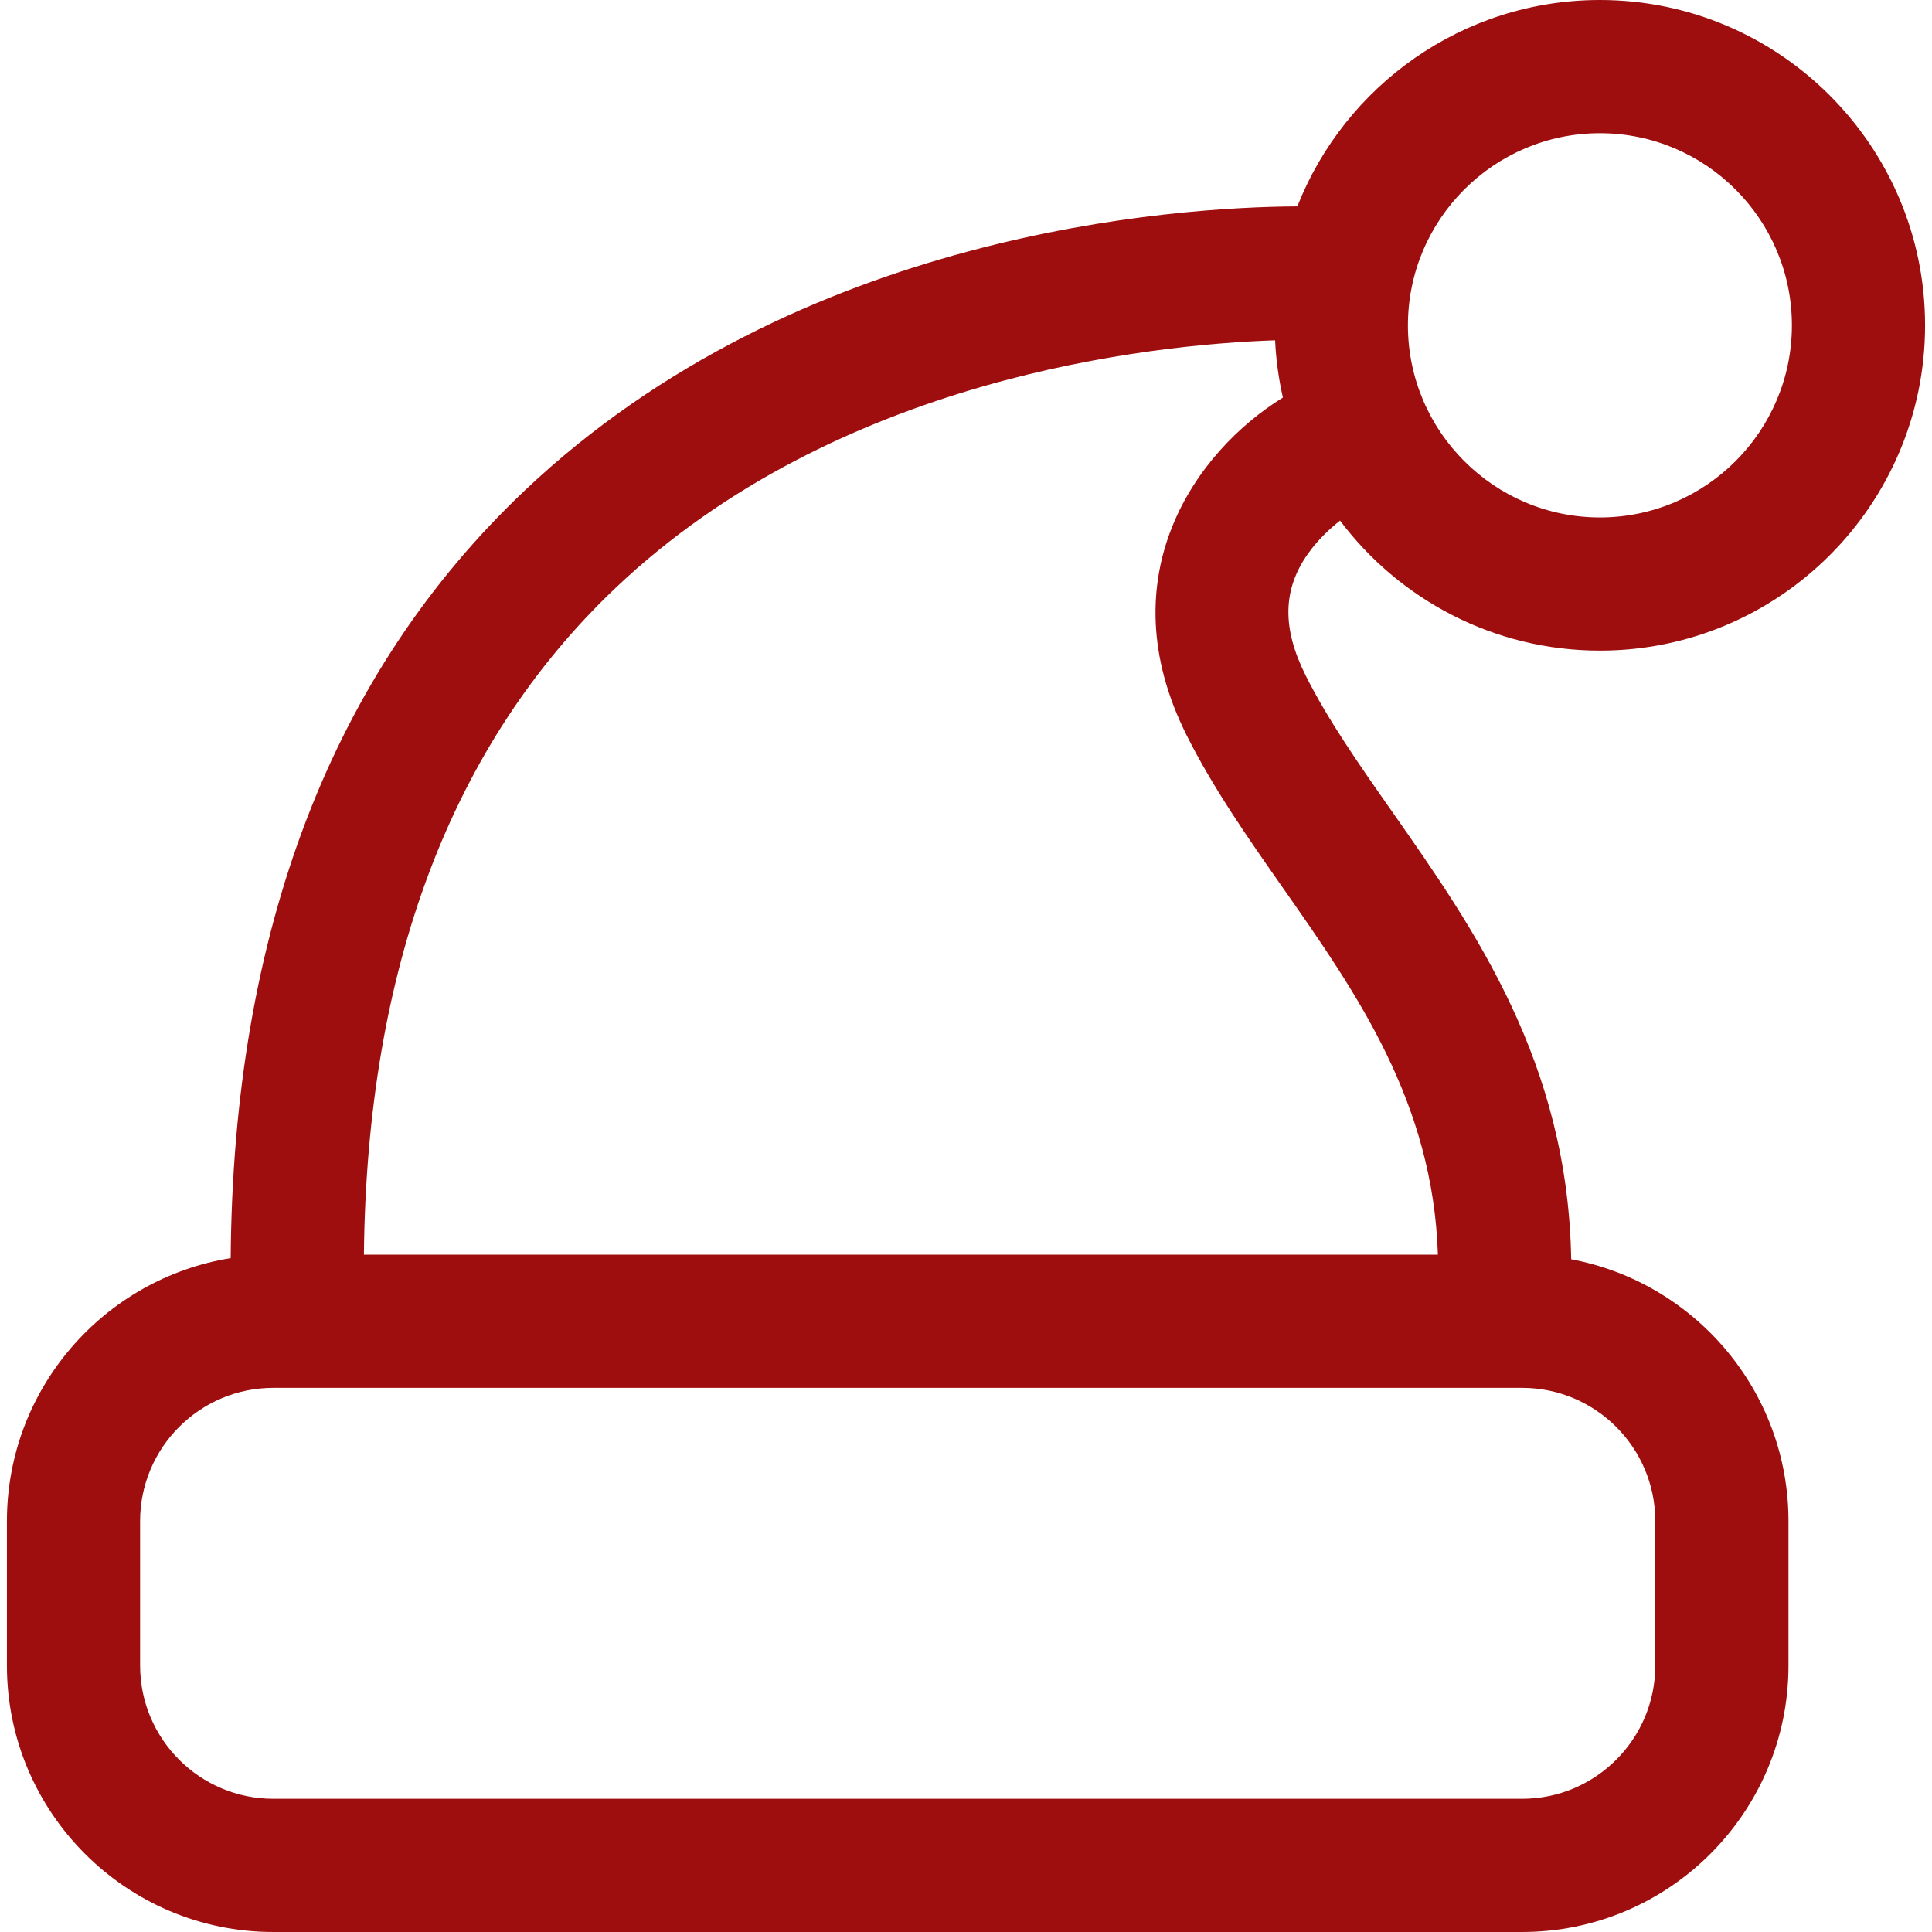 <?xml version="1.0" encoding="iso-8859-1"?>
<!-- Generator: Adobe Illustrator 19.1.0, SVG Export Plug-In . SVG Version: 6.00 Build 0)  -->
<svg version="1.1" id="Capa_1" xmlns="http://www.w3.org/2000/svg" xmlns:xlink="http://www.w3.org/1999/xlink" x="0px" y="0px"
	 viewBox="0 0 605.658 605.658" style="enable-background:new 0 0 605.658 605.658;" xml:space="preserve">
<g>
	<path fill="#9F0E0E" d="M420.085,163.205c18.618,24.734,48.206,40.756,81.468,40.756c56.21,0,101.936-45.747,101.936-101.979S557.763,0,501.553,0
		c-43.057,0-79.937,26.859-94.854,64.697c-37.997,0.204-156.294,7.739-242.235,89.103c-60.431,57.209-91.405,138.155-92.15,240.605
		c-39.714,6.415-70.146,40.932-70.146,82.429v45.312c0,46.048,37.461,83.511,83.507,83.511h391.481
		c46.046,0,83.509-37.463,83.509-83.511v-45.312c0-40.787-29.404-74.816-68.117-82.066c-1.044-61.64-30.285-103.429-56.157-140.366
		c-10.359-14.787-20.14-28.753-27.112-42.708c-7.419-14.834-7.172-26.953,0.771-38.138
		C413.151,169.187,416.891,165.72,420.085,163.205z M501.553,41.758c33.185,0,60.184,27.018,60.184,60.227
		s-26.998,60.223-60.184,60.223c-33.185,0-60.186-27.014-60.186-60.223C441.367,68.776,468.366,41.758,501.553,41.758z
		 M518.909,476.834v45.312c0,23.025-18.73,41.754-41.754,41.754H85.676c-23.025,0-41.756-18.729-41.756-41.754v-45.312
		c0-23.027,18.731-41.756,41.756-41.756h391.481C500.181,435.078,518.909,453.807,518.909,476.834z M450.763,393.325H114.079
		c0.918-89.849,27.424-160.149,78.854-208.978c69.663-66.139,167.908-76.329,206.796-77.667c0.283,6.146,1.124,12.138,2.447,17.954
		C374.661,141.6,347.09,180.67,371.93,230.362c8.349,16.712,19.489,32.616,30.263,47.996
		C425.338,311.4,449.242,345.533,450.763,393.325z"/>
</g>
<g>
</g>
<g>
</g>
<g>
</g>
<g>
</g>
<g>
</g>
<g>
</g>
<g>
</g>
<g>
</g>
<g>
</g>
<g>
</g>
<g>
</g>
<g>
</g>
<g>
</g>
<g>
</g>
<g>
</g>
</svg>
